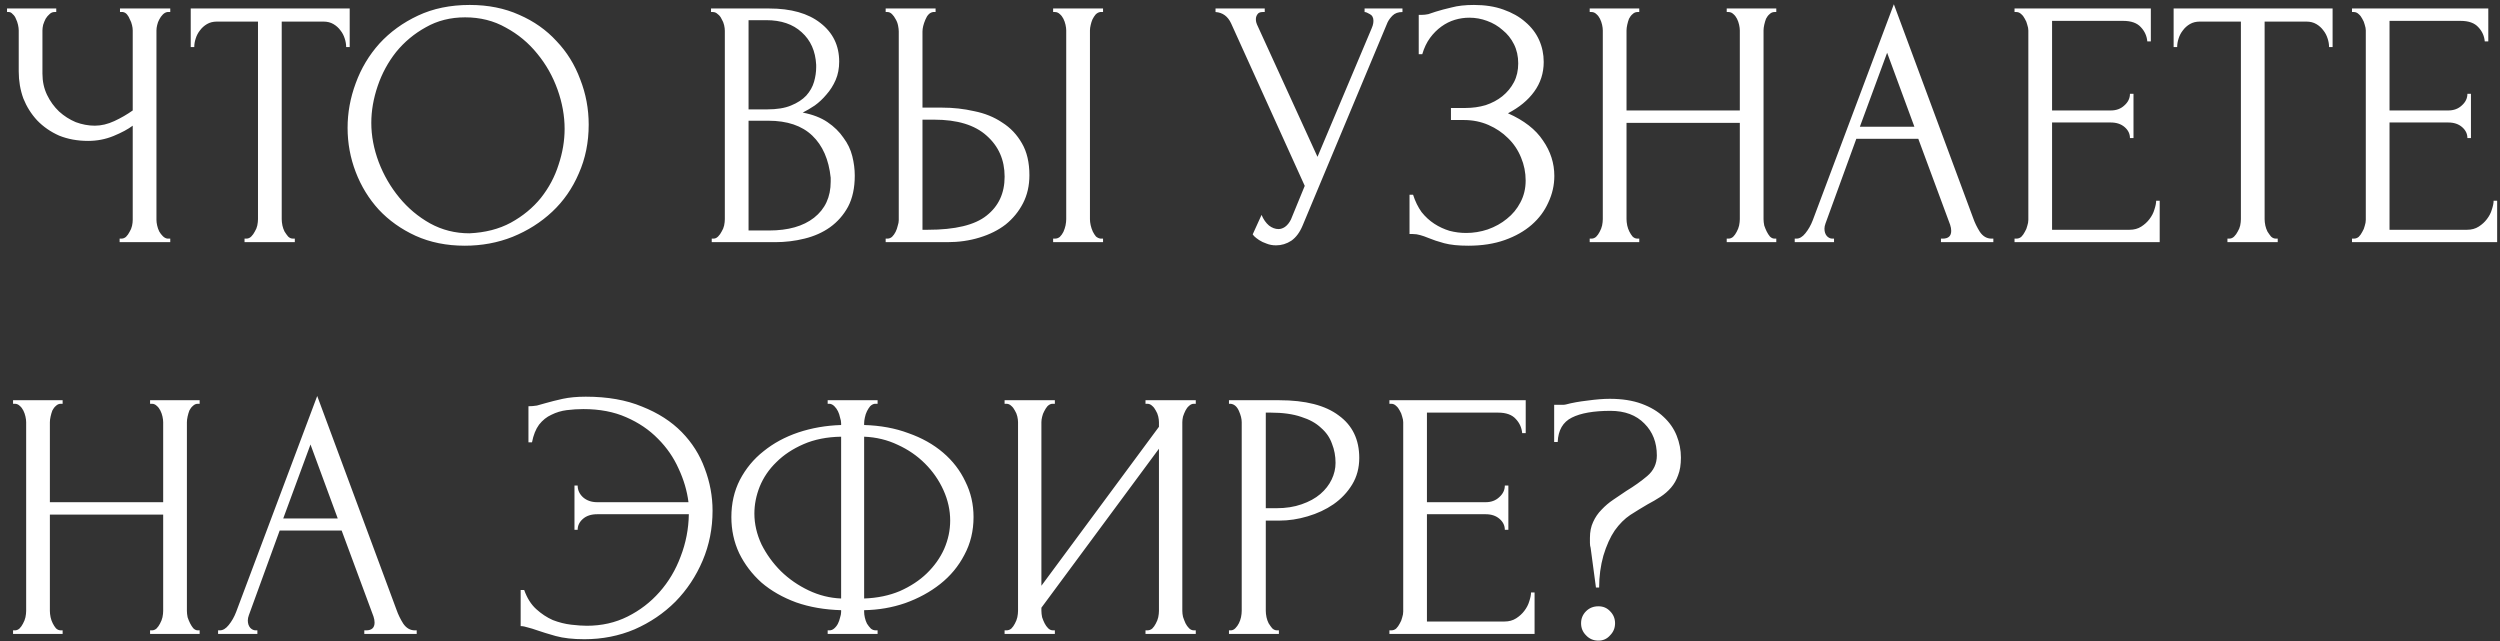<?xml version="1.0" encoding="UTF-8"?> <svg xmlns="http://www.w3.org/2000/svg" width="351" height="90" viewBox="0 0 351 90" fill="none"><rect x="0" y="0" width="351" height="90" fill="#333333" stroke="none"/><path d="M16.796 33.503H17.044C17.276 33.503 17.492 33.42 17.691 33.254C17.889 33.056 18.055 32.824 18.188 32.558C18.353 32.293 18.469 32.012 18.536 31.713C18.602 31.415 18.635 31.133 18.635 30.868V17.646C17.972 18.143 17.078 18.623 15.951 19.087C14.824 19.551 13.631 19.783 12.372 19.783C10.88 19.783 9.522 19.535 8.296 19.038C7.103 18.507 6.075 17.795 5.214 16.9C4.385 16.005 3.739 14.978 3.275 13.818C2.844 12.625 2.629 11.366 2.629 10.04V4.274C2.629 4.042 2.596 3.777 2.529 3.479C2.463 3.18 2.364 2.899 2.231 2.634C2.132 2.368 1.983 2.153 1.784 1.987C1.618 1.789 1.436 1.689 1.237 1.689H0.988V1.192H7.898V1.689H7.649C7.384 1.689 7.152 1.789 6.953 1.987C6.755 2.153 6.572 2.368 6.407 2.634C6.274 2.899 6.158 3.18 6.059 3.479C5.992 3.777 5.959 4.042 5.959 4.274V10.338C5.959 11.432 6.175 12.426 6.605 13.321C7.036 14.216 7.6 14.995 8.296 15.657C8.992 16.287 9.77 16.784 10.632 17.149C11.527 17.48 12.421 17.646 13.316 17.646C14.211 17.646 15.122 17.43 16.05 17C16.978 16.569 17.84 16.072 18.635 15.508V4.274C18.635 4.042 18.602 3.793 18.536 3.528C18.469 3.23 18.37 2.965 18.237 2.733C18.138 2.468 18.005 2.236 17.84 2.037C17.674 1.838 17.475 1.722 17.243 1.689H16.846V1.192H23.904V1.689H23.506C23.275 1.722 23.059 1.838 22.86 2.037C22.662 2.236 22.496 2.468 22.363 2.733C22.231 2.965 22.131 3.23 22.065 3.528C21.999 3.793 21.966 4.042 21.966 4.274V30.868C21.966 31.1 21.999 31.365 22.065 31.664C22.131 31.962 22.231 32.244 22.363 32.509C22.496 32.741 22.662 32.956 22.86 33.155C23.059 33.354 23.275 33.47 23.506 33.503H23.904V34H16.796V33.503ZM41.144 33.503H41.392V34H34.333V33.503H34.582C34.847 33.503 35.079 33.404 35.278 33.205C35.477 33.006 35.642 32.774 35.775 32.509C35.941 32.244 36.057 31.962 36.123 31.664C36.189 31.332 36.222 31.034 36.222 30.769V3.031H30.456C29.926 3.031 29.462 3.147 29.064 3.379C28.667 3.611 28.335 3.909 28.07 4.274C27.805 4.605 27.606 4.987 27.474 5.417C27.341 5.815 27.275 6.213 27.275 6.61H26.778V1.192H49.097V6.61H48.6C48.6 6.213 48.534 5.815 48.401 5.417C48.269 4.987 48.07 4.605 47.804 4.274C47.539 3.909 47.208 3.611 46.81 3.379C46.413 3.147 45.949 3.031 45.419 3.031H39.553V30.769C39.553 31.034 39.586 31.332 39.652 31.664C39.718 31.962 39.818 32.244 39.95 32.509C40.116 32.774 40.282 33.006 40.448 33.205C40.646 33.404 40.878 33.503 41.144 33.503ZM65.95 0.695C68.535 0.695 70.855 1.159 72.909 2.087C74.964 2.982 76.704 4.208 78.129 5.765C79.587 7.29 80.697 9.079 81.46 11.134C82.255 13.155 82.653 15.276 82.653 17.497C82.653 19.982 82.189 22.269 81.261 24.357C80.366 26.444 79.123 28.234 77.532 29.725C75.942 31.216 74.086 32.393 71.965 33.254C69.877 34.083 67.64 34.497 65.254 34.497C62.703 34.497 60.399 34.033 58.345 33.105C56.323 32.177 54.6 30.951 53.175 29.427C51.783 27.902 50.706 26.146 49.944 24.158C49.182 22.169 48.801 20.098 48.801 17.944C48.801 15.823 49.182 13.735 49.944 11.681C50.706 9.593 51.816 7.737 53.275 6.113C54.766 4.489 56.572 3.18 58.693 2.186C60.814 1.192 63.233 0.695 65.95 0.695ZM65.901 32.757C68.121 32.658 70.06 32.161 71.716 31.266C73.407 30.338 74.815 29.178 75.942 27.786C77.069 26.361 77.897 24.804 78.427 23.114C78.991 21.424 79.272 19.75 79.272 18.093C79.272 16.27 78.941 14.431 78.278 12.575C77.615 10.72 76.671 9.046 75.445 7.555C74.219 6.03 72.744 4.804 71.021 3.876C69.331 2.915 67.425 2.435 65.304 2.435C63.249 2.435 61.41 2.899 59.786 3.827C58.163 4.721 56.771 5.881 55.611 7.306C54.484 8.731 53.622 10.322 53.026 12.078C52.429 13.835 52.131 15.558 52.131 17.248C52.131 19.071 52.479 20.91 53.175 22.766C53.871 24.588 54.832 26.245 56.058 27.737C57.284 29.228 58.726 30.438 60.383 31.365C62.073 32.293 63.912 32.757 65.901 32.757ZM99.927 33.503H100.175C100.407 33.503 100.623 33.404 100.822 33.205C101.02 33.006 101.186 32.774 101.319 32.509C101.484 32.244 101.6 31.962 101.667 31.664C101.733 31.332 101.766 31.034 101.766 30.769V4.324C101.766 4.092 101.733 3.827 101.667 3.528C101.6 3.23 101.484 2.948 101.319 2.683C101.186 2.385 101.004 2.153 100.772 1.987C100.573 1.789 100.341 1.689 100.076 1.689H99.827V1.192H107.98C111.062 1.192 113.464 1.871 115.187 3.23C116.944 4.589 117.822 6.395 117.822 8.648C117.822 9.609 117.656 10.471 117.325 11.233C116.994 11.995 116.563 12.675 116.033 13.271C115.535 13.868 114.989 14.382 114.392 14.812C113.796 15.21 113.232 15.541 112.702 15.806C114.094 16.072 115.254 16.519 116.182 17.149C117.11 17.778 117.855 18.507 118.419 19.336C119.015 20.131 119.429 20.993 119.661 21.921C119.893 22.849 120.009 23.76 120.009 24.655C120.009 26.378 119.694 27.836 119.065 29.029C118.435 30.189 117.59 31.15 116.53 31.912C115.502 32.641 114.309 33.172 112.951 33.503C111.625 33.834 110.25 34 108.825 34H99.927V33.503ZM116.629 24.953C116.364 22.401 115.502 20.429 114.044 19.038C112.586 17.646 110.531 16.95 107.88 16.95H105.097V32.36H107.98C110.664 32.36 112.768 31.763 114.293 30.57C115.85 29.344 116.629 27.654 116.629 25.5V24.953ZM114.591 9.096C114.492 7.174 113.812 5.649 112.553 4.523C111.327 3.396 109.67 2.832 107.582 2.832H105.097V15.359H107.681C109.073 15.359 110.2 15.177 111.062 14.812C111.956 14.448 112.669 13.984 113.199 13.421C113.729 12.824 114.094 12.178 114.293 11.482C114.492 10.786 114.591 10.107 114.591 9.444V9.096ZM124.347 33.503H124.595C124.827 33.503 125.043 33.42 125.241 33.254C125.44 33.056 125.606 32.824 125.739 32.558C125.871 32.293 125.971 32.012 126.037 31.713C126.136 31.415 126.186 31.15 126.186 30.918V4.423C126.186 4.191 126.153 3.909 126.087 3.578C126.02 3.247 125.904 2.948 125.739 2.683C125.606 2.418 125.44 2.186 125.241 1.987C125.043 1.789 124.827 1.689 124.595 1.689H124.347V1.192H131.356V1.689H131.008C130.544 1.755 130.179 2.12 129.914 2.783C129.649 3.412 129.516 3.959 129.516 4.423V15.111H132.3C133.825 15.111 135.316 15.276 136.774 15.608C138.265 15.906 139.574 16.436 140.701 17.198C141.861 17.927 142.789 18.905 143.485 20.131C144.181 21.324 144.529 22.816 144.529 24.605C144.529 26.063 144.23 27.372 143.634 28.532C143.037 29.692 142.225 30.686 141.198 31.515C140.171 32.31 138.945 32.923 137.52 33.354C136.128 33.785 134.62 34 132.996 34H124.347V33.503ZM130.262 32.26C134.106 32.26 136.857 31.597 138.514 30.272C140.204 28.946 141.049 27.124 141.049 24.804C141.049 22.451 140.204 20.529 138.514 19.038C136.857 17.546 134.405 16.801 131.157 16.801H129.516V32.26H130.262ZM147.859 1.192H154.868V1.689H154.47C154.238 1.722 154.023 1.838 153.824 2.037C153.658 2.236 153.509 2.468 153.377 2.733C153.277 2.965 153.195 3.23 153.128 3.528C153.062 3.793 153.029 4.042 153.029 4.274V30.769C153.029 31.034 153.062 31.316 153.128 31.614C153.195 31.912 153.294 32.211 153.427 32.509C153.559 32.774 153.708 33.006 153.874 33.205C154.073 33.37 154.288 33.47 154.52 33.503H154.868V34H147.859V33.503H148.108C148.373 33.503 148.605 33.42 148.804 33.254C149.002 33.056 149.168 32.824 149.301 32.558C149.433 32.26 149.533 31.962 149.599 31.664C149.665 31.332 149.698 31.034 149.698 30.769V4.274C149.698 4.042 149.665 3.777 149.599 3.479C149.533 3.18 149.433 2.899 149.301 2.634C149.168 2.368 149.002 2.153 148.804 1.987C148.605 1.789 148.373 1.689 148.108 1.689H147.859V1.192ZM170.66 1.192H177.569V1.689H177.271C176.906 1.689 176.658 1.805 176.525 2.037C176.393 2.236 176.326 2.451 176.326 2.683C176.326 2.849 176.343 2.998 176.376 3.131C176.409 3.263 176.442 3.363 176.476 3.429L184.976 22.02L192.581 3.976C192.614 3.909 192.664 3.777 192.73 3.578C192.797 3.346 192.83 3.131 192.83 2.932C192.83 2.468 192.664 2.153 192.333 1.987C192.001 1.789 191.753 1.689 191.587 1.689V1.192H196.906V1.689C196.309 1.689 195.846 1.855 195.514 2.186C195.216 2.484 194.984 2.799 194.818 3.131L182.888 31.664C182.49 32.625 181.96 33.337 181.297 33.801C180.635 34.232 179.922 34.447 179.16 34.447C178.663 34.447 178.215 34.364 177.818 34.199C177.42 34.066 177.072 33.901 176.774 33.702C176.476 33.503 176.244 33.321 176.078 33.155C175.945 32.989 175.879 32.906 175.879 32.906L177.122 30.172C177.387 30.802 177.735 31.299 178.166 31.664C178.596 31.995 179.044 32.161 179.508 32.161C179.806 32.161 180.104 32.061 180.403 31.863C180.734 31.631 181.016 31.283 181.248 30.819L183.186 26.096L172.847 3.28C172.383 2.286 171.654 1.755 170.66 1.689V1.192ZM199.19 2.087H199.637C199.902 2.087 200.201 2.054 200.532 1.987C200.863 1.888 201.211 1.772 201.576 1.639C202.206 1.441 202.951 1.242 203.813 1.043C204.674 0.811 205.718 0.695 206.944 0.695C208.502 0.695 209.877 0.91 211.07 1.341C212.296 1.772 213.324 2.352 214.152 3.081C215.014 3.81 215.66 4.655 216.091 5.616C216.522 6.577 216.737 7.605 216.737 8.698C216.737 10.256 216.29 11.648 215.395 12.874C214.533 14.067 213.307 15.077 211.717 15.906C213.97 16.9 215.61 18.176 216.638 19.733C217.698 21.258 218.228 22.915 218.228 24.704C218.228 25.997 217.947 27.24 217.383 28.433C216.853 29.626 216.074 30.669 215.047 31.564C214.02 32.459 212.76 33.172 211.269 33.702C209.778 34.232 208.071 34.497 206.149 34.497C204.757 34.497 203.631 34.381 202.769 34.149C201.907 33.917 201.162 33.669 200.532 33.404C200.134 33.238 199.753 33.105 199.389 33.006C199.057 32.906 198.709 32.857 198.345 32.857H197.897V27.339H198.395C198.693 28.267 199.09 29.079 199.588 29.775C200.118 30.438 200.714 30.984 201.377 31.415C202.04 31.846 202.752 32.177 203.515 32.409C204.277 32.608 205.056 32.708 205.851 32.708C206.878 32.708 207.889 32.542 208.883 32.211C209.91 31.846 210.805 31.349 211.567 30.719C212.363 30.09 212.992 29.327 213.456 28.433C213.953 27.505 214.202 26.477 214.202 25.351C214.202 24.224 213.987 23.147 213.556 22.119C213.125 21.059 212.512 20.148 211.717 19.386C210.954 18.623 210.043 18.01 208.983 17.546C207.922 17.082 206.762 16.85 205.503 16.85H203.713V15.16H205.751C206.746 15.16 207.69 15.028 208.585 14.763C209.48 14.464 210.258 14.05 210.921 13.52C211.617 12.957 212.164 12.294 212.562 11.531C212.959 10.769 213.158 9.891 213.158 8.897C213.158 7.903 212.959 7.008 212.562 6.213C212.164 5.417 211.634 4.755 210.971 4.224C210.341 3.661 209.612 3.23 208.784 2.932C207.988 2.634 207.16 2.484 206.298 2.484C205.602 2.484 204.923 2.584 204.26 2.783C203.597 2.982 202.968 3.296 202.371 3.727C201.775 4.158 201.245 4.688 200.781 5.318C200.317 5.948 199.952 6.71 199.687 7.605H199.19V2.087ZM242.431 33.503H242.68C242.912 33.503 243.127 33.42 243.326 33.254C243.525 33.056 243.691 32.824 243.823 32.558C243.989 32.26 244.105 31.962 244.171 31.664C244.237 31.332 244.271 31.034 244.271 30.769V17.248H228.364V30.769C228.364 31.034 228.397 31.332 228.463 31.664C228.529 31.962 228.629 32.244 228.761 32.509C228.894 32.774 229.043 33.006 229.209 33.205C229.408 33.404 229.639 33.503 229.905 33.503H230.153V34H223.194V33.503H223.442C223.674 33.503 223.89 33.42 224.089 33.254C224.287 33.056 224.453 32.824 224.586 32.558C224.751 32.26 224.867 31.962 224.934 31.664C225 31.332 225.033 31.034 225.033 30.769V4.274C225.033 4.042 225 3.777 224.934 3.479C224.867 3.18 224.768 2.899 224.635 2.634C224.503 2.368 224.337 2.153 224.138 1.987C223.94 1.789 223.708 1.689 223.442 1.689H223.194V1.192H230.153V1.689H229.905C229.639 1.689 229.408 1.789 229.209 1.987C229.01 2.153 228.844 2.368 228.712 2.634C228.612 2.899 228.529 3.18 228.463 3.479C228.397 3.777 228.364 4.042 228.364 4.274V15.508H244.271V4.274C244.271 4.042 244.237 3.777 244.171 3.479C244.105 3.18 244.005 2.899 243.873 2.634C243.74 2.368 243.575 2.153 243.376 1.987C243.177 1.789 242.945 1.689 242.68 1.689H242.431V1.192H249.391V1.689H249.142C248.877 1.689 248.645 1.789 248.446 1.987C248.247 2.153 248.082 2.368 247.949 2.634C247.85 2.899 247.767 3.18 247.7 3.479C247.634 3.777 247.601 4.042 247.601 4.274V30.769C247.601 31.034 247.634 31.332 247.7 31.664C247.8 31.962 247.916 32.244 248.048 32.509C248.181 32.774 248.33 33.006 248.496 33.205C248.695 33.404 248.91 33.503 249.142 33.503H249.391V34H242.431V33.503ZM272.509 33.503H272.757C273.553 33.503 273.95 33.138 273.95 32.409C273.95 32.144 273.901 31.863 273.801 31.564L269.327 19.485H260.628L256.304 31.365C256.204 31.631 256.154 31.879 256.154 32.111C256.154 32.542 256.27 32.89 256.502 33.155C256.734 33.387 256.983 33.503 257.248 33.503H257.497V34H251.979V33.503H252.227C252.658 33.503 253.072 33.254 253.47 32.757C253.901 32.227 254.249 31.614 254.514 30.918L265.897 0.596L277.032 30.62C277.264 31.283 277.579 31.929 277.977 32.558C278.408 33.188 278.954 33.503 279.617 33.503H279.866V34H272.509V33.503ZM261.125 17.795H268.781L264.953 7.406L261.125 17.795ZM282.84 33.503H283.089C283.354 33.503 283.586 33.42 283.785 33.254C283.984 33.056 284.149 32.824 284.282 32.558C284.448 32.293 284.564 32.012 284.63 31.713C284.729 31.415 284.779 31.133 284.779 30.868V4.274C284.779 4.042 284.729 3.777 284.63 3.479C284.564 3.18 284.448 2.899 284.282 2.634C284.149 2.368 283.984 2.153 283.785 1.987C283.586 1.789 283.354 1.689 283.089 1.689H282.84V1.192H301.978V5.815H301.481C301.415 5.053 301.117 4.39 300.587 3.827C300.056 3.23 299.228 2.932 298.101 2.932H288.11V15.508H296.361C297.123 15.508 297.753 15.276 298.25 14.812C298.78 14.348 299.046 13.802 299.046 13.172H299.543V19.386H299.046C299.046 18.789 298.797 18.275 298.3 17.845C297.803 17.414 297.157 17.198 296.361 17.198H288.11V32.26H298.996C299.626 32.26 300.172 32.111 300.636 31.813C301.1 31.515 301.481 31.167 301.78 30.769C302.111 30.338 302.343 29.891 302.475 29.427C302.641 28.93 302.724 28.515 302.724 28.184H303.221V34H282.84V33.503ZM319.543 33.503H319.792V34H312.733V33.503H312.982C313.247 33.503 313.479 33.404 313.678 33.205C313.876 33.006 314.042 32.774 314.175 32.509C314.34 32.244 314.456 31.962 314.523 31.664C314.589 31.332 314.622 31.034 314.622 30.769V3.031H308.856C308.326 3.031 307.862 3.147 307.464 3.379C307.066 3.611 306.735 3.909 306.47 4.274C306.205 4.605 306.006 4.987 305.873 5.417C305.741 5.815 305.674 6.213 305.674 6.61H305.177V1.192H327.497V6.61H327C327 6.213 326.933 5.815 326.801 5.417C326.668 4.987 326.469 4.605 326.204 4.274C325.939 3.909 325.608 3.611 325.21 3.379C324.812 3.147 324.348 3.031 323.818 3.031H317.952V30.769C317.952 31.034 317.986 31.332 318.052 31.664C318.118 31.962 318.218 32.244 318.35 32.509C318.516 32.774 318.682 33.006 318.847 33.205C319.046 33.404 319.278 33.503 319.543 33.503ZM330.219 33.503H330.468C330.733 33.503 330.965 33.42 331.164 33.254C331.363 33.056 331.528 32.824 331.661 32.558C331.827 32.293 331.943 32.012 332.009 31.713C332.108 31.415 332.158 31.133 332.158 30.868V4.274C332.158 4.042 332.108 3.777 332.009 3.479C331.943 3.18 331.827 2.899 331.661 2.634C331.528 2.368 331.363 2.153 331.164 1.987C330.965 1.789 330.733 1.689 330.468 1.689H330.219V1.192H349.357V5.815H348.86C348.794 5.053 348.496 4.39 347.965 3.827C347.435 3.23 346.607 2.932 345.48 2.932H335.489V15.508H343.74C344.502 15.508 345.132 15.276 345.629 14.812C346.159 14.348 346.424 13.802 346.424 13.172H346.922V19.386H346.424C346.424 18.789 346.176 18.275 345.679 17.845C345.182 17.414 344.536 17.198 343.74 17.198H335.489V32.26H346.375C347.004 32.26 347.551 32.111 348.015 31.813C348.479 31.515 348.86 31.167 349.158 30.769C349.49 30.338 349.722 29.891 349.854 29.427C350.02 28.93 350.103 28.515 350.103 28.184H350.6V34H330.219V33.503ZM21.071 88.503H21.319C21.551 88.503 21.767 88.42 21.966 88.254C22.164 88.055 22.33 87.824 22.463 87.558C22.628 87.26 22.744 86.962 22.811 86.664C22.877 86.332 22.91 86.034 22.91 85.769V72.248H7.003V85.769C7.003 86.034 7.036 86.332 7.103 86.664C7.169 86.962 7.268 87.244 7.401 87.509C7.533 87.774 7.683 88.006 7.848 88.205C8.047 88.403 8.279 88.503 8.544 88.503H8.793V89H1.833V88.503H2.082C2.314 88.503 2.529 88.42 2.728 88.254C2.927 88.055 3.093 87.824 3.225 87.558C3.391 87.26 3.507 86.962 3.573 86.664C3.64 86.332 3.673 86.034 3.673 85.769V59.274C3.673 59.042 3.64 58.777 3.573 58.479C3.507 58.18 3.408 57.899 3.275 57.634C3.142 57.368 2.977 57.153 2.778 56.987C2.579 56.789 2.347 56.689 2.082 56.689H1.833V56.192H8.793V56.689H8.544C8.279 56.689 8.047 56.789 7.848 56.987C7.649 57.153 7.484 57.368 7.351 57.634C7.252 57.899 7.169 58.18 7.103 58.479C7.036 58.777 7.003 59.042 7.003 59.274V70.508H22.91V59.274C22.91 59.042 22.877 58.777 22.811 58.479C22.744 58.18 22.645 57.899 22.512 57.634C22.38 57.368 22.214 57.153 22.015 56.987C21.816 56.789 21.584 56.689 21.319 56.689H21.071V56.192H28.03V56.689H27.782C27.516 56.689 27.284 56.789 27.086 56.987C26.887 57.153 26.721 57.368 26.588 57.634C26.489 57.899 26.406 58.18 26.34 58.479C26.274 58.777 26.241 59.042 26.241 59.274V85.769C26.241 86.034 26.274 86.332 26.34 86.664C26.439 86.962 26.555 87.244 26.688 87.509C26.82 87.774 26.97 88.006 27.135 88.205C27.334 88.403 27.549 88.503 27.782 88.503H28.03V89H21.071V88.503ZM51.148 88.503H51.397C52.192 88.503 52.59 88.138 52.59 87.409C52.59 87.144 52.54 86.862 52.441 86.564L47.967 74.485H39.268L34.943 86.365C34.844 86.63 34.794 86.879 34.794 87.111C34.794 87.542 34.91 87.89 35.142 88.155C35.374 88.387 35.623 88.503 35.888 88.503H36.136V89H30.618V88.503H30.867C31.298 88.503 31.712 88.254 32.11 87.757C32.541 87.227 32.889 86.614 33.154 85.918L44.537 55.596L55.672 85.62C55.904 86.283 56.219 86.929 56.616 87.558C57.047 88.188 57.594 88.503 58.257 88.503H58.505V89H51.148V88.503ZM39.765 72.795H47.42L43.593 62.406L39.765 72.795ZM82.247 55.695C85.296 55.695 87.93 56.159 90.15 57.087C92.404 57.982 94.26 59.175 95.718 60.666C97.176 62.157 98.253 63.864 98.949 65.786C99.678 67.708 100.043 69.68 100.043 71.701C100.043 74.187 99.579 76.523 98.651 78.71C97.723 80.897 96.447 82.82 94.823 84.477C93.199 86.1 91.294 87.393 89.106 88.354C86.919 89.282 84.566 89.746 82.048 89.746C80.457 89.746 79.115 89.597 78.021 89.298C76.961 89 76.05 88.718 75.287 88.453C74.923 88.321 74.542 88.205 74.144 88.105C73.746 87.973 73.398 87.906 73.1 87.906V82.836H73.597C73.995 83.963 74.558 84.858 75.287 85.52C76.016 86.183 76.795 86.697 77.624 87.061C78.485 87.393 79.347 87.608 80.209 87.708C81.07 87.807 81.799 87.857 82.396 87.857C84.484 87.857 86.389 87.426 88.112 86.564C89.836 85.703 91.327 84.559 92.586 83.134C93.879 81.676 94.873 80.003 95.569 78.114C96.298 76.225 96.679 74.253 96.712 72.198H83.837C83.009 72.198 82.346 72.414 81.849 72.845C81.352 73.275 81.103 73.789 81.103 74.385H80.656V68.172H81.103C81.103 68.802 81.352 69.348 81.849 69.812C82.379 70.276 83.042 70.508 83.837 70.508H96.662C96.463 68.918 95.999 67.343 95.27 65.786C94.575 64.228 93.614 62.837 92.387 61.61C91.161 60.351 89.67 59.34 87.913 58.578C86.19 57.816 84.185 57.435 81.899 57.435C81.136 57.435 80.358 57.484 79.562 57.584C78.8 57.683 78.088 57.899 77.425 58.23C76.762 58.528 76.182 58.992 75.685 59.622C75.221 60.252 74.89 61.08 74.691 62.107H74.194V57.037C74.591 57.037 74.989 57.004 75.387 56.938C75.784 56.838 76.199 56.722 76.63 56.59C77.326 56.391 78.121 56.192 79.016 55.993C79.944 55.794 81.02 55.695 82.247 55.695ZM116.205 56.192H123.214V56.689H122.817C122.585 56.722 122.369 56.838 122.17 57.037C122.005 57.236 121.856 57.468 121.723 57.733C121.59 57.998 121.491 58.296 121.425 58.628C121.358 58.926 121.325 59.191 121.325 59.423V59.672C123.612 59.738 125.683 60.119 127.539 60.815C129.428 61.478 131.052 62.389 132.41 63.549C133.769 64.709 134.813 66.068 135.542 67.625C136.304 69.15 136.685 70.806 136.685 72.596C136.685 74.551 136.255 76.324 135.393 77.915C134.565 79.506 133.438 80.864 132.013 81.991C130.588 83.118 128.947 84.013 127.092 84.675C125.269 85.305 123.347 85.636 121.325 85.669V85.918C121.325 86.15 121.358 86.415 121.425 86.713C121.491 87.012 121.59 87.293 121.723 87.558C121.889 87.824 122.071 88.055 122.27 88.254C122.469 88.42 122.701 88.503 122.966 88.503H123.214V89H116.205V88.503H116.454C116.686 88.503 116.901 88.42 117.1 88.254C117.332 88.055 117.514 87.824 117.647 87.558C117.779 87.293 117.879 87.012 117.945 86.713C118.045 86.415 118.094 86.15 118.094 85.918V85.669C115.775 85.603 113.67 85.239 111.781 84.576C109.892 83.88 108.268 82.952 106.91 81.792C105.584 80.599 104.54 79.224 103.778 77.666C103.049 76.109 102.684 74.419 102.684 72.596C102.684 70.674 103.082 68.934 103.877 67.377C104.706 65.786 105.816 64.444 107.208 63.35C108.6 62.223 110.224 61.345 112.079 60.716C113.968 60.086 115.973 59.738 118.094 59.672V59.423C118.094 59.191 118.045 58.926 117.945 58.628C117.879 58.296 117.779 57.998 117.647 57.733C117.514 57.468 117.349 57.236 117.15 57.037C116.951 56.838 116.736 56.722 116.504 56.689H116.205V56.192ZM105.916 72.099C105.916 73.557 106.247 74.999 106.91 76.424C107.606 77.816 108.517 79.075 109.644 80.201C110.77 81.295 112.063 82.19 113.521 82.886C114.979 83.582 116.504 83.963 118.094 84.029V61.312C116.106 61.345 114.35 61.693 112.825 62.356C111.301 63.019 110.025 63.864 108.998 64.891C107.97 65.885 107.191 67.029 106.661 68.321C106.164 69.58 105.916 70.84 105.916 72.099ZM133.405 73.093C133.405 71.635 133.09 70.21 132.46 68.818C131.831 67.426 130.969 66.184 129.875 65.09C128.782 63.996 127.506 63.118 126.048 62.455C124.59 61.76 123.015 61.378 121.325 61.312V84.029C123.181 83.963 124.855 83.615 126.346 82.985C127.837 82.322 129.097 81.494 130.124 80.5C131.184 79.472 131.996 78.329 132.56 77.07C133.123 75.777 133.405 74.452 133.405 73.093ZM160.828 88.503H161.076C161.341 88.503 161.573 88.42 161.772 88.254C161.971 88.055 162.137 87.824 162.269 87.558C162.435 87.26 162.551 86.962 162.617 86.664C162.684 86.332 162.717 86.034 162.717 85.769V63.002L146.213 85.322V85.769C146.213 86.034 146.246 86.332 146.313 86.664C146.412 86.962 146.528 87.244 146.661 87.509C146.793 87.774 146.959 88.006 147.158 88.205C147.357 88.403 147.589 88.503 147.854 88.503H148.102V89H141.044V88.503H141.292C141.557 88.503 141.789 88.42 141.988 88.254C142.187 88.055 142.353 87.824 142.485 87.558C142.651 87.26 142.767 86.962 142.833 86.664C142.899 86.332 142.932 86.034 142.932 85.769V59.274C142.932 59.042 142.899 58.777 142.833 58.479C142.767 58.18 142.651 57.899 142.485 57.634C142.353 57.368 142.187 57.153 141.988 56.987C141.789 56.789 141.557 56.689 141.292 56.689H141.044V56.192H148.102V56.689H147.705C147.473 56.722 147.257 56.838 147.058 57.037C146.893 57.236 146.743 57.468 146.611 57.733C146.478 57.965 146.379 58.23 146.313 58.528C146.246 58.794 146.213 59.042 146.213 59.274V82.24L162.717 59.92V59.274C162.717 59.042 162.684 58.777 162.617 58.479C162.551 58.18 162.435 57.899 162.269 57.634C162.137 57.368 161.971 57.153 161.772 56.987C161.573 56.789 161.341 56.689 161.076 56.689H160.828V56.192H167.886V56.689H167.638C167.373 56.689 167.141 56.789 166.942 56.987C166.743 57.153 166.577 57.368 166.445 57.634C166.312 57.899 166.196 58.18 166.097 58.479C166.031 58.777 165.997 59.042 165.997 59.274V85.769C165.997 86.034 166.031 86.316 166.097 86.614C166.196 86.912 166.312 87.21 166.445 87.509C166.577 87.774 166.743 88.006 166.942 88.205C167.141 88.403 167.373 88.503 167.638 88.503H167.886V89H160.828V88.503ZM172.547 56.192H179.606C183.285 56.192 186.068 56.904 187.957 58.33C189.879 59.721 190.84 61.71 190.84 64.295C190.84 65.686 190.509 66.929 189.846 68.023C189.183 69.116 188.305 70.044 187.212 70.806C186.151 71.536 184.941 72.099 183.583 72.497C182.257 72.894 180.932 73.093 179.606 73.093H177.717V85.769C177.717 86.034 177.75 86.332 177.817 86.664C177.883 86.962 177.982 87.244 178.115 87.509C178.28 87.774 178.446 88.006 178.612 88.205C178.811 88.403 179.043 88.503 179.308 88.503H179.556V89H172.547V88.503H172.796C173.028 88.503 173.243 88.403 173.442 88.205C173.641 88.006 173.807 87.774 173.939 87.509C174.072 87.244 174.171 86.962 174.237 86.664C174.304 86.332 174.337 86.034 174.337 85.769V59.274C174.337 58.81 174.204 58.28 173.939 57.683C173.674 57.087 173.293 56.755 172.796 56.689H172.547V56.192ZM177.717 57.932V71.353H179.208C180.534 71.353 181.71 71.171 182.738 70.806C183.798 70.442 184.676 69.961 185.372 69.365C186.068 68.768 186.598 68.089 186.963 67.327C187.328 66.565 187.51 65.786 187.51 64.99C187.51 64.029 187.344 63.135 187.013 62.306C186.714 61.445 186.201 60.699 185.472 60.069C184.776 59.407 183.848 58.893 182.688 58.528C181.528 58.131 180.103 57.932 178.413 57.932H177.717ZM195.073 88.503H195.321C195.587 88.503 195.819 88.42 196.017 88.254C196.216 88.055 196.382 87.824 196.515 87.558C196.68 87.293 196.796 87.012 196.862 86.713C196.962 86.415 197.012 86.133 197.012 85.868V59.274C197.012 59.042 196.962 58.777 196.862 58.479C196.796 58.18 196.68 57.899 196.515 57.634C196.382 57.368 196.216 57.153 196.017 56.987C195.819 56.789 195.587 56.689 195.321 56.689H195.073V56.192H214.211V60.815H213.714C213.648 60.053 213.349 59.39 212.819 58.827C212.289 58.23 211.46 57.932 210.334 57.932H200.342V70.508H208.594C209.356 70.508 209.986 70.276 210.483 69.812C211.013 69.348 211.278 68.802 211.278 68.172H211.775V74.385H211.278C211.278 73.789 211.03 73.275 210.532 72.845C210.035 72.414 209.389 72.198 208.594 72.198H200.342V87.26H211.228C211.858 87.26 212.405 87.111 212.869 86.813C213.333 86.514 213.714 86.167 214.012 85.769C214.343 85.338 214.575 84.891 214.708 84.427C214.874 83.93 214.957 83.515 214.957 83.184H215.454V89H195.073V88.503ZM236.001 64.245C236.001 65.239 235.868 66.068 235.603 66.73C235.371 67.393 235.04 67.973 234.609 68.47C234.178 68.967 233.681 69.398 233.118 69.763C232.554 70.127 231.958 70.475 231.328 70.806C230.533 71.27 229.721 71.767 228.893 72.298C228.097 72.828 227.368 73.557 226.705 74.485C226.076 75.413 225.545 76.589 225.115 78.014C224.717 79.439 224.518 80.931 224.518 82.488H224.071L223.325 76.921C223.259 76.722 223.226 76.49 223.226 76.225C223.226 75.96 223.226 75.728 223.226 75.529C223.226 74.667 223.375 73.922 223.673 73.292C223.971 72.629 224.369 72.049 224.866 71.552C225.363 71.022 225.91 70.558 226.507 70.16C227.136 69.73 227.749 69.315 228.346 68.918C229.439 68.255 230.417 67.559 231.279 66.83C232.173 66.068 232.621 65.106 232.621 63.947C232.621 62.124 232.041 60.633 230.881 59.473C229.721 58.28 228.13 57.683 226.109 57.683C223.756 57.683 221.95 57.998 220.691 58.628C219.431 59.257 218.768 60.401 218.702 62.058H218.205V56.838H219.398C219.564 56.838 219.713 56.822 219.846 56.789C220.707 56.557 221.718 56.374 222.878 56.242C224.071 56.076 225.115 55.993 226.009 55.993C227.733 55.993 229.224 56.225 230.483 56.689C231.743 57.153 232.77 57.766 233.565 58.528C234.394 59.291 235.007 60.169 235.404 61.163C235.802 62.157 236.001 63.184 236.001 64.245ZM226.755 87.509C226.755 88.171 226.523 88.735 226.059 89.199C225.628 89.696 225.082 89.945 224.419 89.945C223.723 89.945 223.143 89.696 222.679 89.199C222.215 88.735 221.983 88.171 221.983 87.509C221.983 86.846 222.215 86.283 222.679 85.819C223.143 85.355 223.723 85.123 224.419 85.123C225.082 85.123 225.628 85.355 226.059 85.819C226.523 86.283 226.755 86.846 226.755 87.509Z" fill="white"></path></svg> 